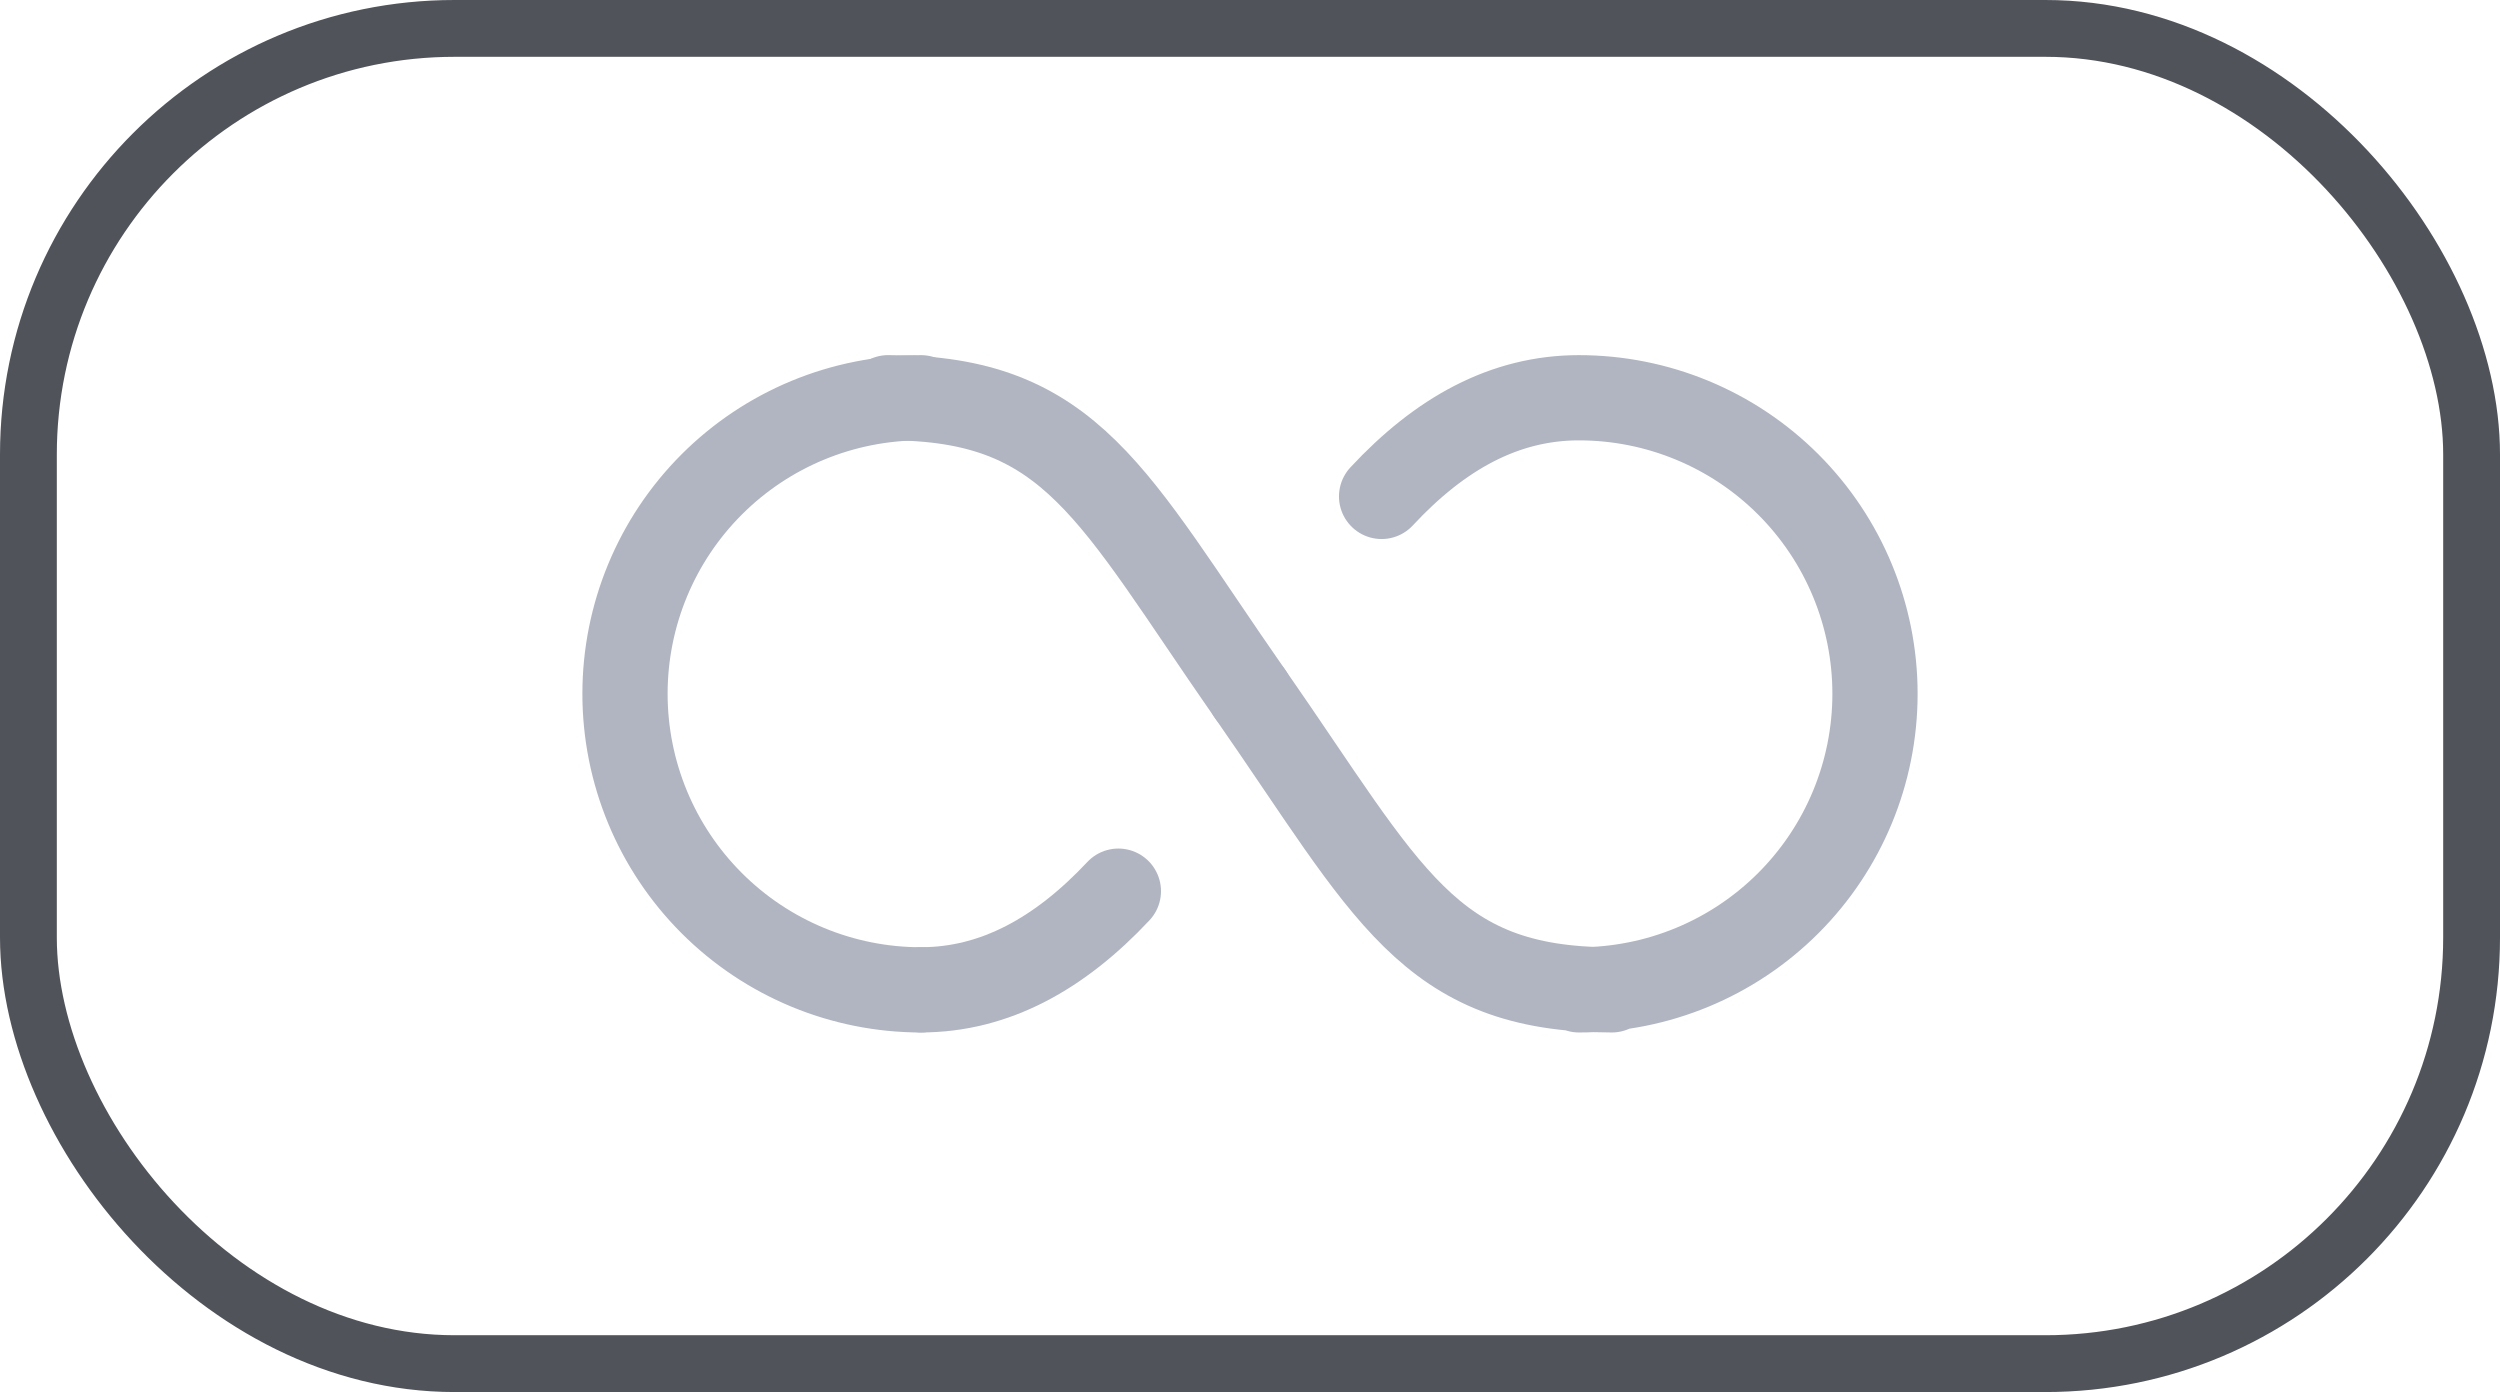 <svg width="88" height="49" viewBox="0 0 88 49" fill="none" xmlns="http://www.w3.org/2000/svg">
<rect x="1" y="1" width="86" height="47" rx="15" stroke="#50535A" stroke-width="2"/>
<path d="M55.579 34.843C58.343 34.843 60.993 33.745 62.948 31.79C64.902 29.836 66 27.185 66 24.422C66 21.658 64.902 19.007 62.948 17.053C60.993 15.098 58.343 14.001 55.579 14.001C52.962 14.001 50.693 15.258 48.632 17.474M44 24.422C48.87 31.415 50.253 34.843 56.737 34.843M32.421 14.001C29.657 14.001 27.007 15.098 25.052 17.053C23.098 19.007 22 21.658 22 24.422C22 27.185 23.098 29.836 25.052 31.79C27.007 33.745 29.657 34.843 32.421 34.843" stroke="#B0B5C1" stroke-width="3" stroke-linecap="round" stroke-linejoin="round"/>
<path d="M43.999 24.421C39.126 17.425 37.746 14 31.262 14M39.367 31.369C37.313 33.562 35.02 34.842 32.42 34.842" stroke="#B0B5C1" stroke-width="3" stroke-linecap="round" stroke-linejoin="round"/>
</svg>
